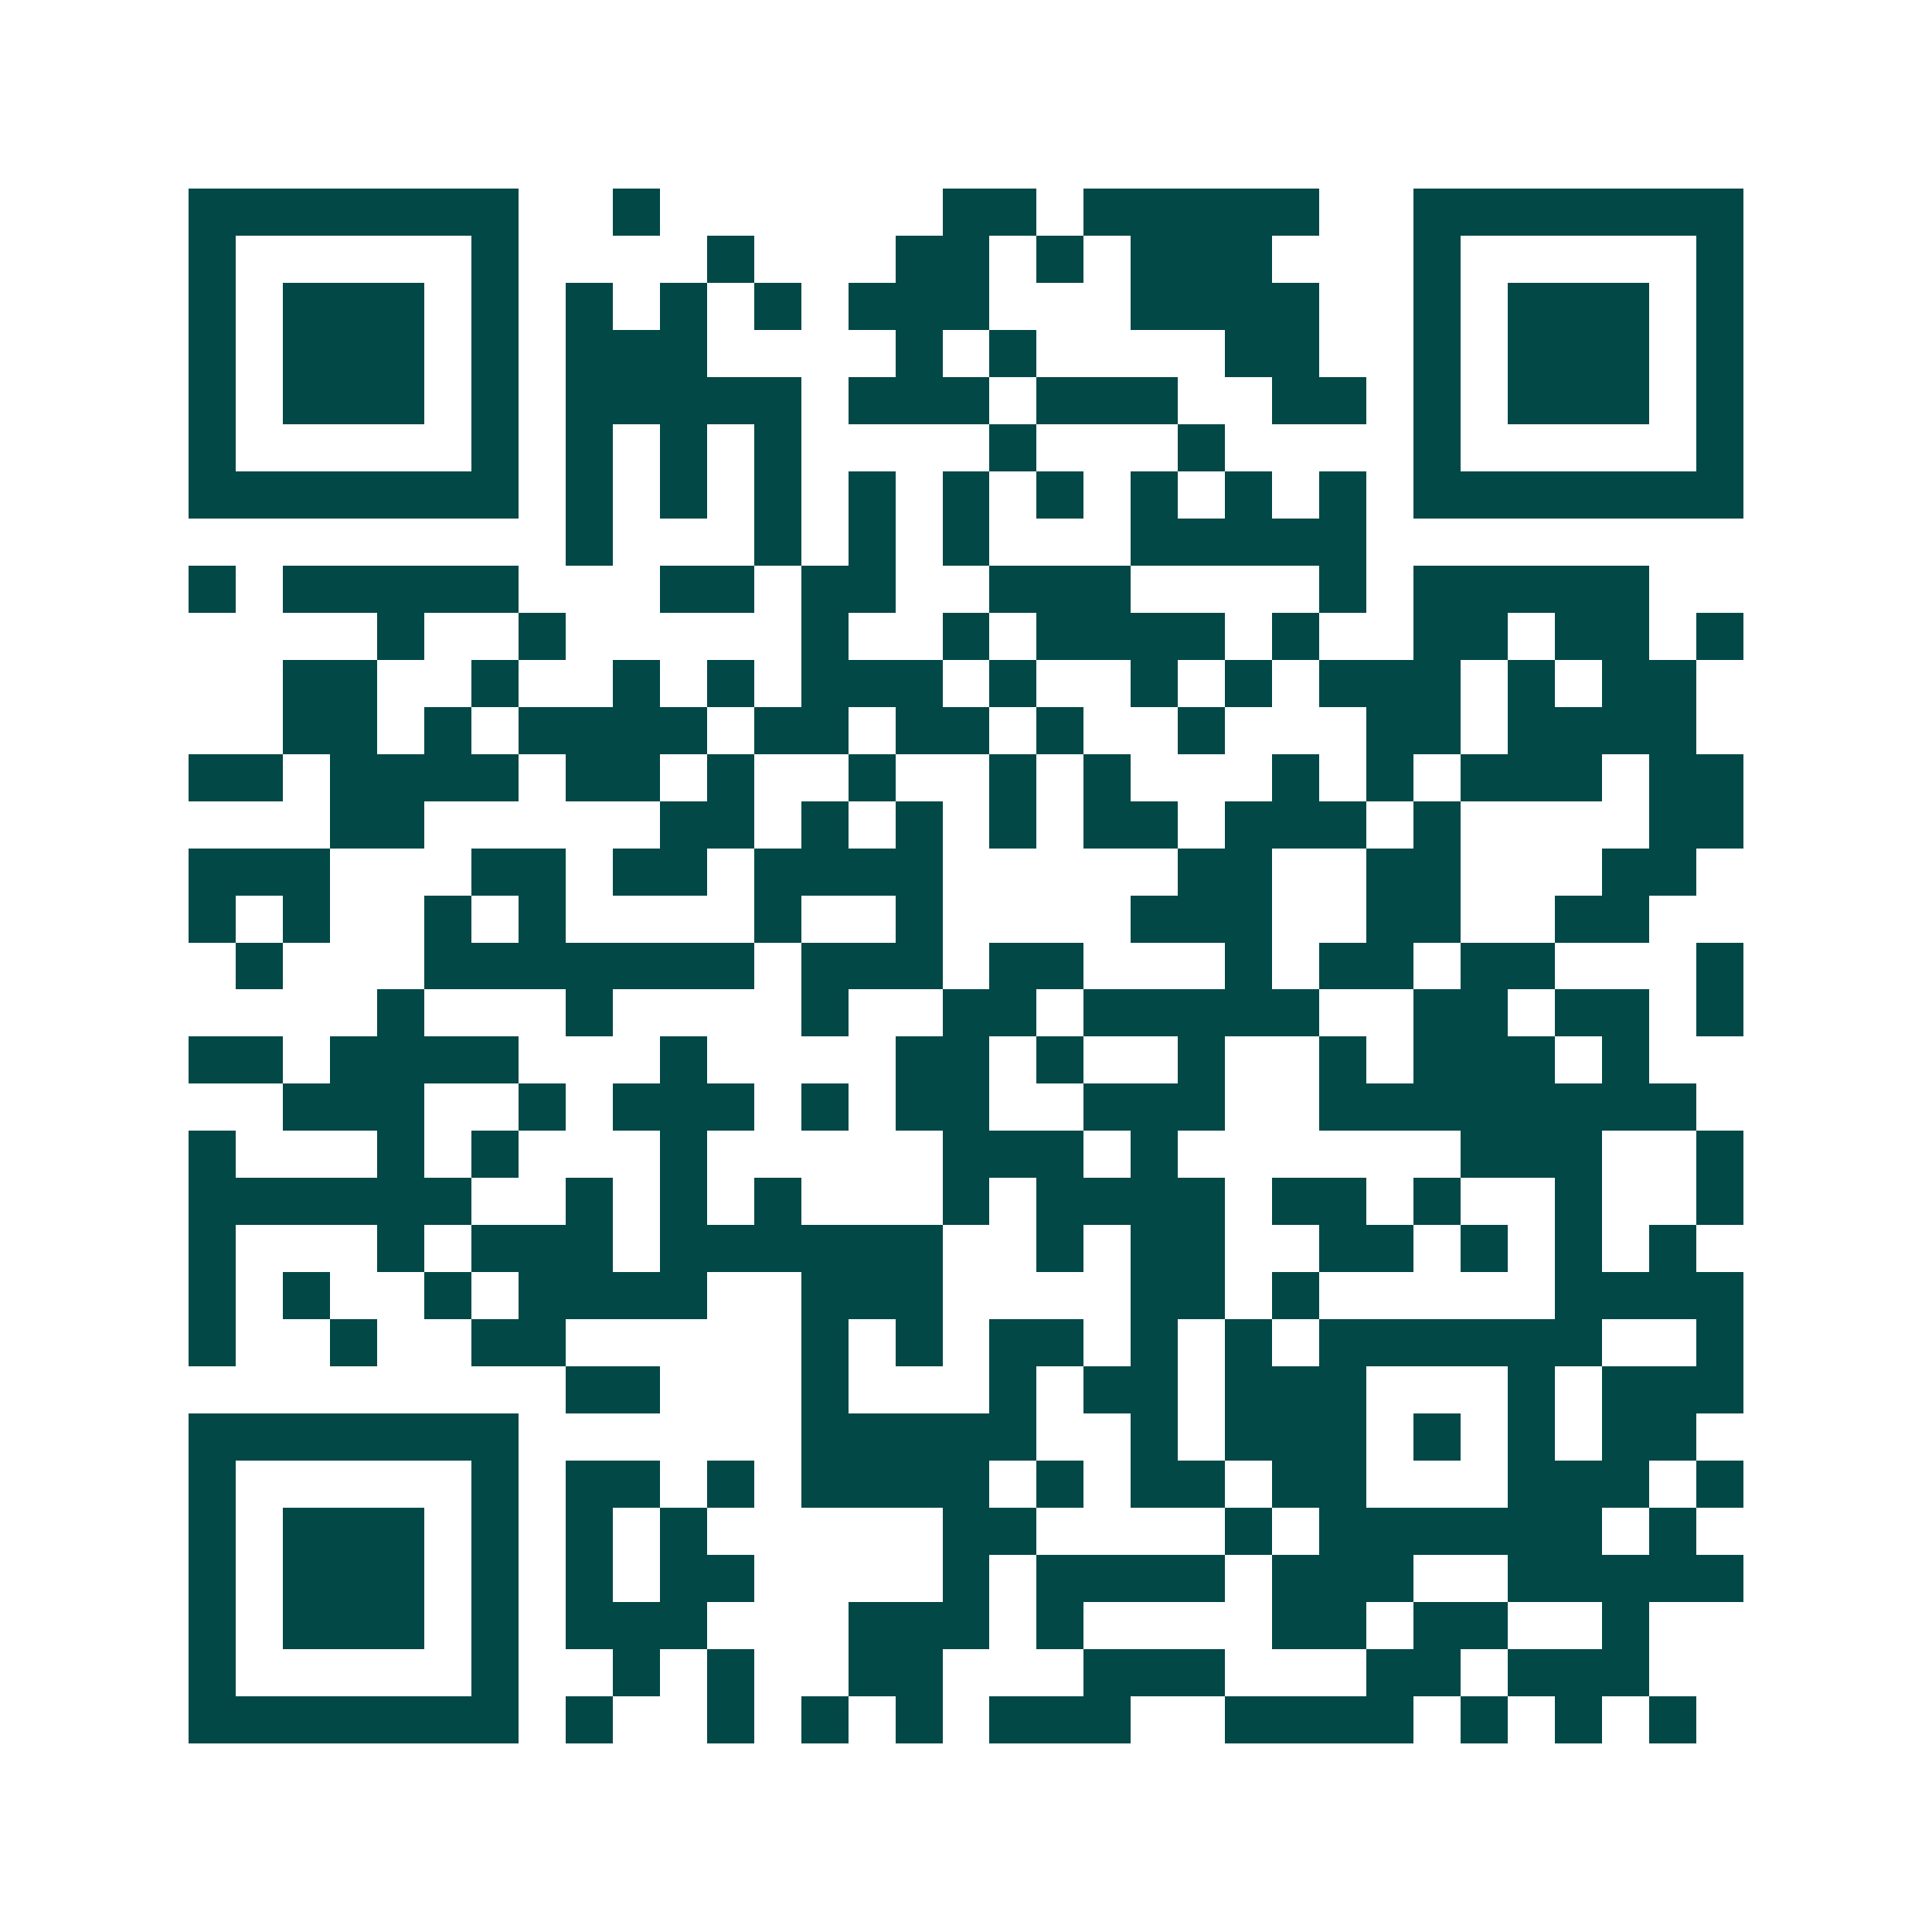<svg xmlns="http://www.w3.org/2000/svg" width="200" height="200" viewBox="0 0 41 41" shape-rendering="crispEdges"><path fill="#ffffff" d="M0 0h41v41H0z"/><path stroke="#014847" d="M4 4.5h7m2 0h1m6 0h2m1 0h5m2 0h7M4 5.5h1m5 0h1m4 0h1m3 0h2m1 0h1m1 0h3m3 0h1m5 0h1M4 6.5h1m1 0h3m1 0h1m1 0h1m1 0h1m1 0h1m1 0h3m3 0h4m2 0h1m1 0h3m1 0h1M4 7.5h1m1 0h3m1 0h1m1 0h3m4 0h1m1 0h1m4 0h2m2 0h1m1 0h3m1 0h1M4 8.5h1m1 0h3m1 0h1m1 0h5m1 0h3m1 0h3m2 0h2m1 0h1m1 0h3m1 0h1M4 9.5h1m5 0h1m1 0h1m1 0h1m1 0h1m4 0h1m3 0h1m4 0h1m5 0h1M4 10.5h7m1 0h1m1 0h1m1 0h1m1 0h1m1 0h1m1 0h1m1 0h1m1 0h1m1 0h1m1 0h7M12 11.5h1m3 0h1m1 0h1m1 0h1m3 0h5M4 12.5h1m1 0h5m3 0h2m1 0h2m2 0h3m4 0h1m1 0h5M8 13.5h1m2 0h1m5 0h1m2 0h1m1 0h4m1 0h1m2 0h2m1 0h2m1 0h1M6 14.5h2m2 0h1m2 0h1m1 0h1m1 0h3m1 0h1m2 0h1m1 0h1m1 0h3m1 0h1m1 0h2M6 15.5h2m1 0h1m1 0h4m1 0h2m1 0h2m1 0h1m2 0h1m3 0h2m1 0h4M4 16.5h2m1 0h4m1 0h2m1 0h1m2 0h1m2 0h1m1 0h1m3 0h1m1 0h1m1 0h3m1 0h2M7 17.5h2m5 0h2m1 0h1m1 0h1m1 0h1m1 0h2m1 0h3m1 0h1m4 0h2M4 18.5h3m3 0h2m1 0h2m1 0h4m5 0h2m2 0h2m3 0h2M4 19.5h1m1 0h1m2 0h1m1 0h1m4 0h1m2 0h1m4 0h3m2 0h2m2 0h2M5 20.5h1m3 0h7m1 0h3m1 0h2m3 0h1m1 0h2m1 0h2m3 0h1M8 21.5h1m3 0h1m4 0h1m2 0h2m1 0h5m2 0h2m1 0h2m1 0h1M4 22.5h2m1 0h4m3 0h1m4 0h2m1 0h1m2 0h1m2 0h1m1 0h3m1 0h1M6 23.5h3m2 0h1m1 0h3m1 0h1m1 0h2m2 0h3m2 0h8M4 24.5h1m3 0h1m1 0h1m3 0h1m5 0h3m1 0h1m6 0h3m2 0h1M4 25.5h6m2 0h1m1 0h1m1 0h1m3 0h1m1 0h4m1 0h2m1 0h1m2 0h1m2 0h1M4 26.5h1m3 0h1m1 0h3m1 0h6m2 0h1m1 0h2m2 0h2m1 0h1m1 0h1m1 0h1M4 27.5h1m1 0h1m2 0h1m1 0h4m2 0h3m4 0h2m1 0h1m5 0h4M4 28.5h1m2 0h1m2 0h2m5 0h1m1 0h1m1 0h2m1 0h1m1 0h1m1 0h6m2 0h1M12 29.5h2m3 0h1m3 0h1m1 0h2m1 0h3m3 0h1m1 0h3M4 30.5h7m6 0h5m2 0h1m1 0h3m1 0h1m1 0h1m1 0h2M4 31.5h1m5 0h1m1 0h2m1 0h1m1 0h4m1 0h1m1 0h2m1 0h2m3 0h3m1 0h1M4 32.5h1m1 0h3m1 0h1m1 0h1m1 0h1m5 0h2m4 0h1m1 0h6m1 0h1M4 33.5h1m1 0h3m1 0h1m1 0h1m1 0h2m4 0h1m1 0h4m1 0h3m2 0h5M4 34.5h1m1 0h3m1 0h1m1 0h3m3 0h3m1 0h1m4 0h2m1 0h2m2 0h1M4 35.5h1m5 0h1m2 0h1m1 0h1m2 0h2m3 0h3m3 0h2m1 0h3M4 36.5h7m1 0h1m2 0h1m1 0h1m1 0h1m1 0h3m2 0h4m1 0h1m1 0h1m1 0h1"/></svg>
